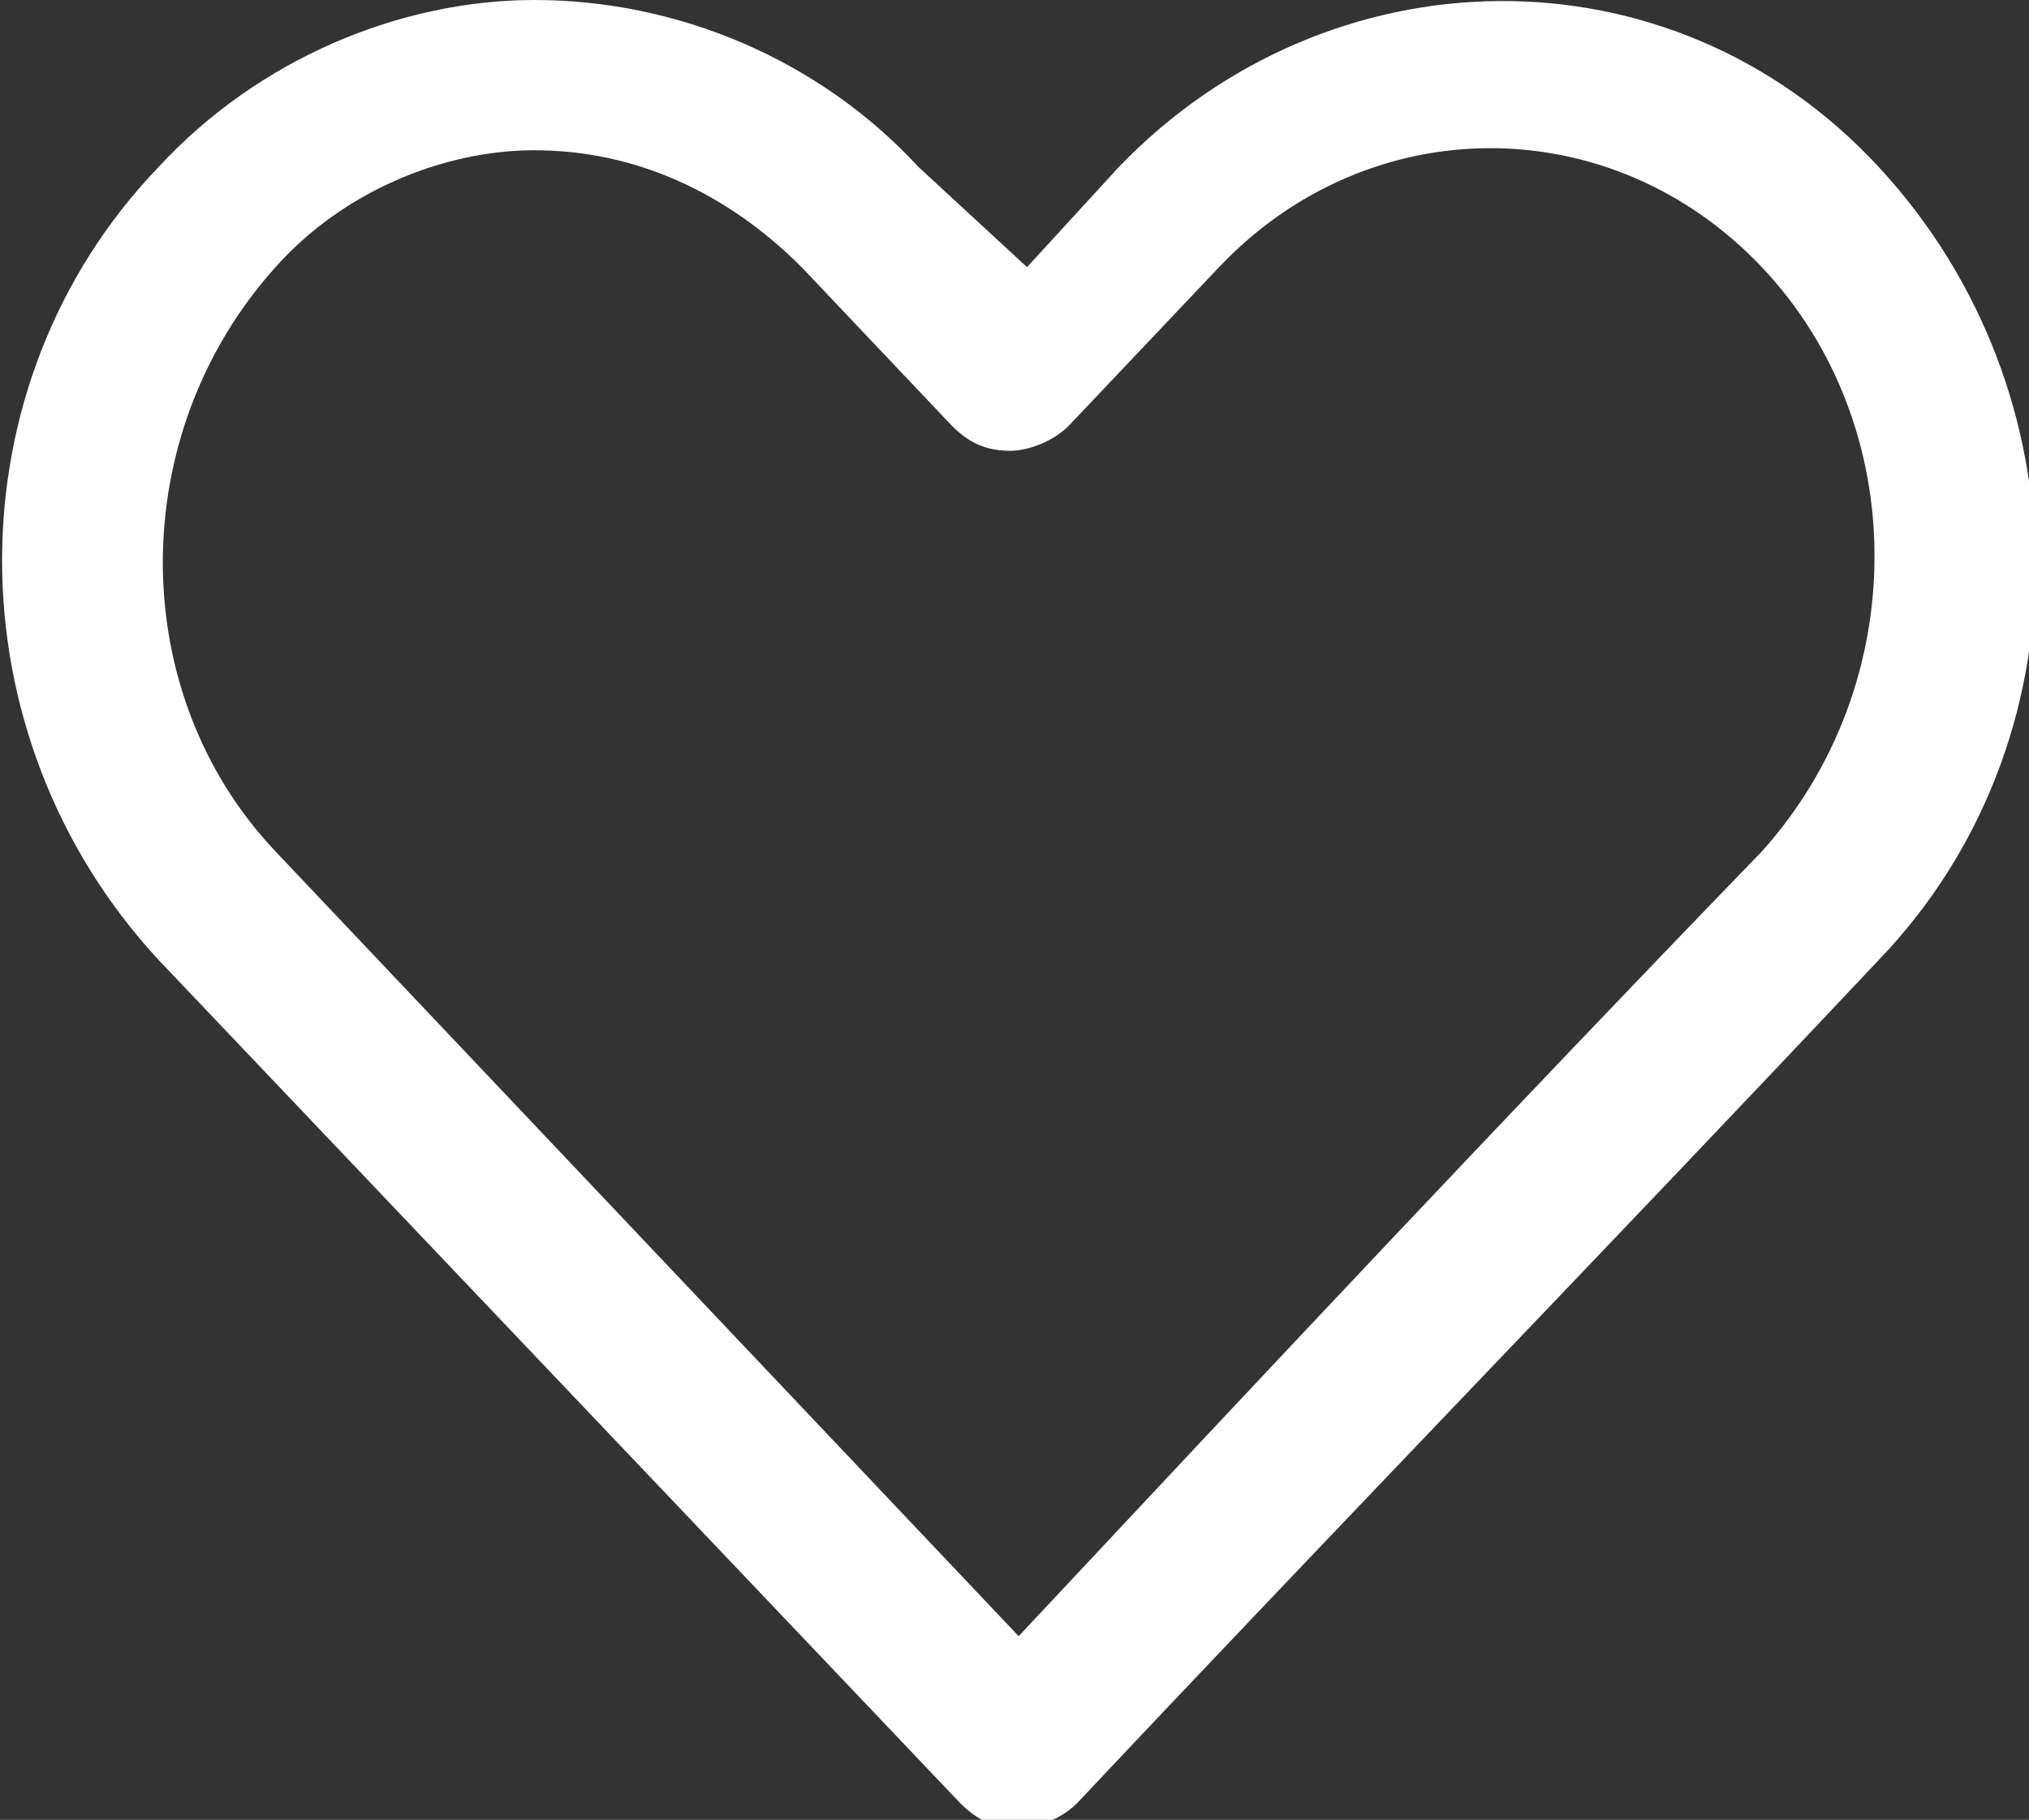 <?xml version="1.0" encoding="utf-8"?>
<!-- Generator: Adobe Illustrator 27.6.1, SVG Export Plug-In . SVG Version: 6.00 Build 0)  -->
<svg version="1.1" id="Layer_1" xmlns="http://www.w3.org/2000/svg" xmlns:xlink="http://www.w3.org/1999/xlink" x="0px" y="0px"
	 viewBox="0 0 24.3 21.8" style="enable-background:new 0 0 24.3 21.8;" xml:space="preserve">
<rect x="0" y="0" width="24.3" height="21.8" fill="#333333" stroke="none"/>
<style type="text/css">
	.st0{fill:#FFFFFF;}
</style>
<path class="st0" d="M6.4,0C4.8,0,3.1,0.7,1.9,2c-2.5,2.6-2.5,6.8,0,9.5l9.6,10.1c0.2,0.2,0.4,0.3,0.7,0.3c0.2,0,0.5-0.1,0.7-0.3
	c3.2-3.4,6.4-6.7,9.6-10.1c2.5-2.6,2.5-6.8,0-9.5s-6.6-2.6-9.1,0l-1.1,1.2L11,2C9.8,0.7,8.1,0,6.4,0L6.4,0z M6.4,1.8
	c1.2,0,2.3,0.5,3.2,1.4l1.8,1.9c0.2,0.2,0.4,0.3,0.7,0.3c0.2,0,0.5-0.1,0.7-0.3l1.8-1.9c1.8-1.9,4.7-1.9,6.5,0s1.8,5,0,7
	c-3,3.1-6,6.3-8.9,9.4l-8.9-9.4c-1.8-1.9-1.8-5,0-7C4.1,2.3,5.3,1.8,6.4,1.8L6.4,1.8z"/>
</svg>
